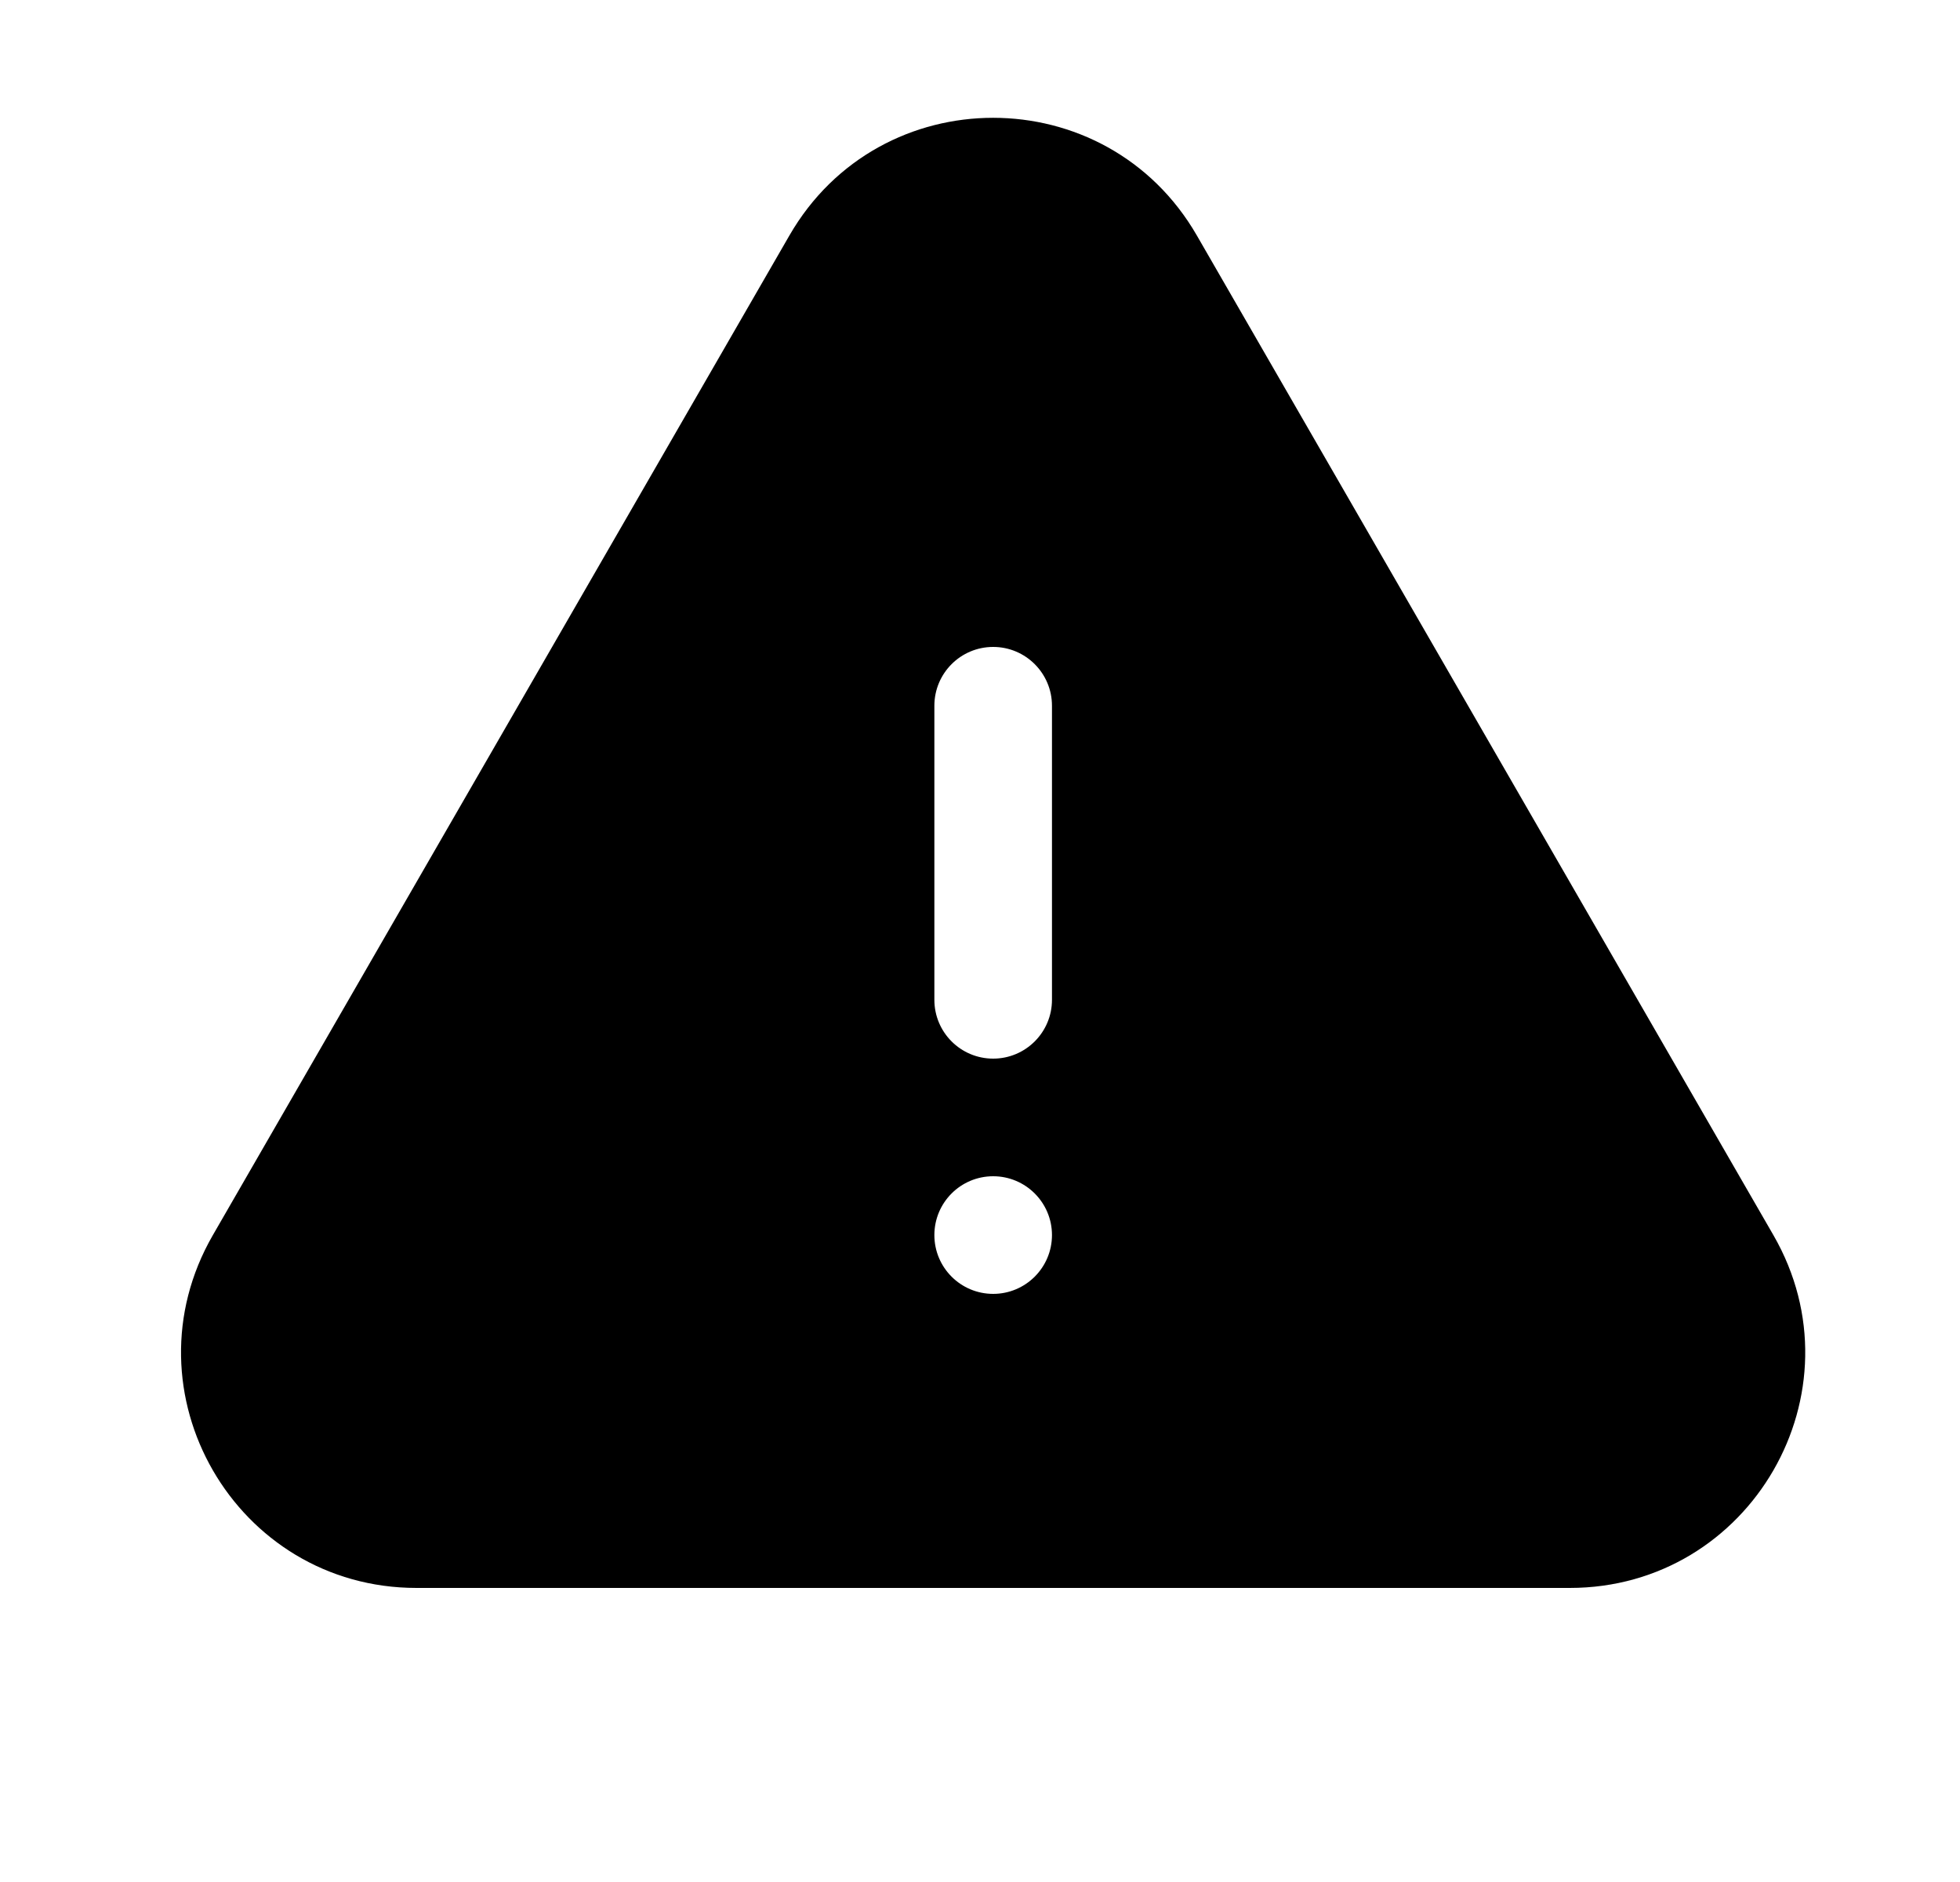<svg xmlns="http://www.w3.org/2000/svg" fill="none" viewBox="0 0 25 24" height="24" width="25">
<path style="fill:#8B5BE6;fill:color(display-p3 0.545 0.357 0.902);fill-opacity:1;" fill="#8B5BE6" d="M10.069 3.003C11.223 1.002 14.111 1.002 15.266 3.003L22.62 15.751C23.774 17.751 22.331 20.25 20.022 20.25H5.313C3.004 20.25 1.561 17.751 2.715 15.751L10.069 3.003ZM12.668 8.25C13.082 8.25 13.418 8.586 13.418 9V12.75C13.418 13.164 13.082 13.5 12.668 13.5C12.253 13.5 11.918 13.164 11.918 12.75V9C11.918 8.586 12.253 8.25 12.668 8.25ZM12.668 16.5C13.082 16.5 13.418 16.164 13.418 15.75C13.418 15.336 13.082 15 12.668 15C12.253 15 11.918 15.336 11.918 15.75C11.918 16.164 12.253 16.5 12.668 16.5Z" clip-rule="evenodd" fill-rule="evenodd"></path>
</svg>
